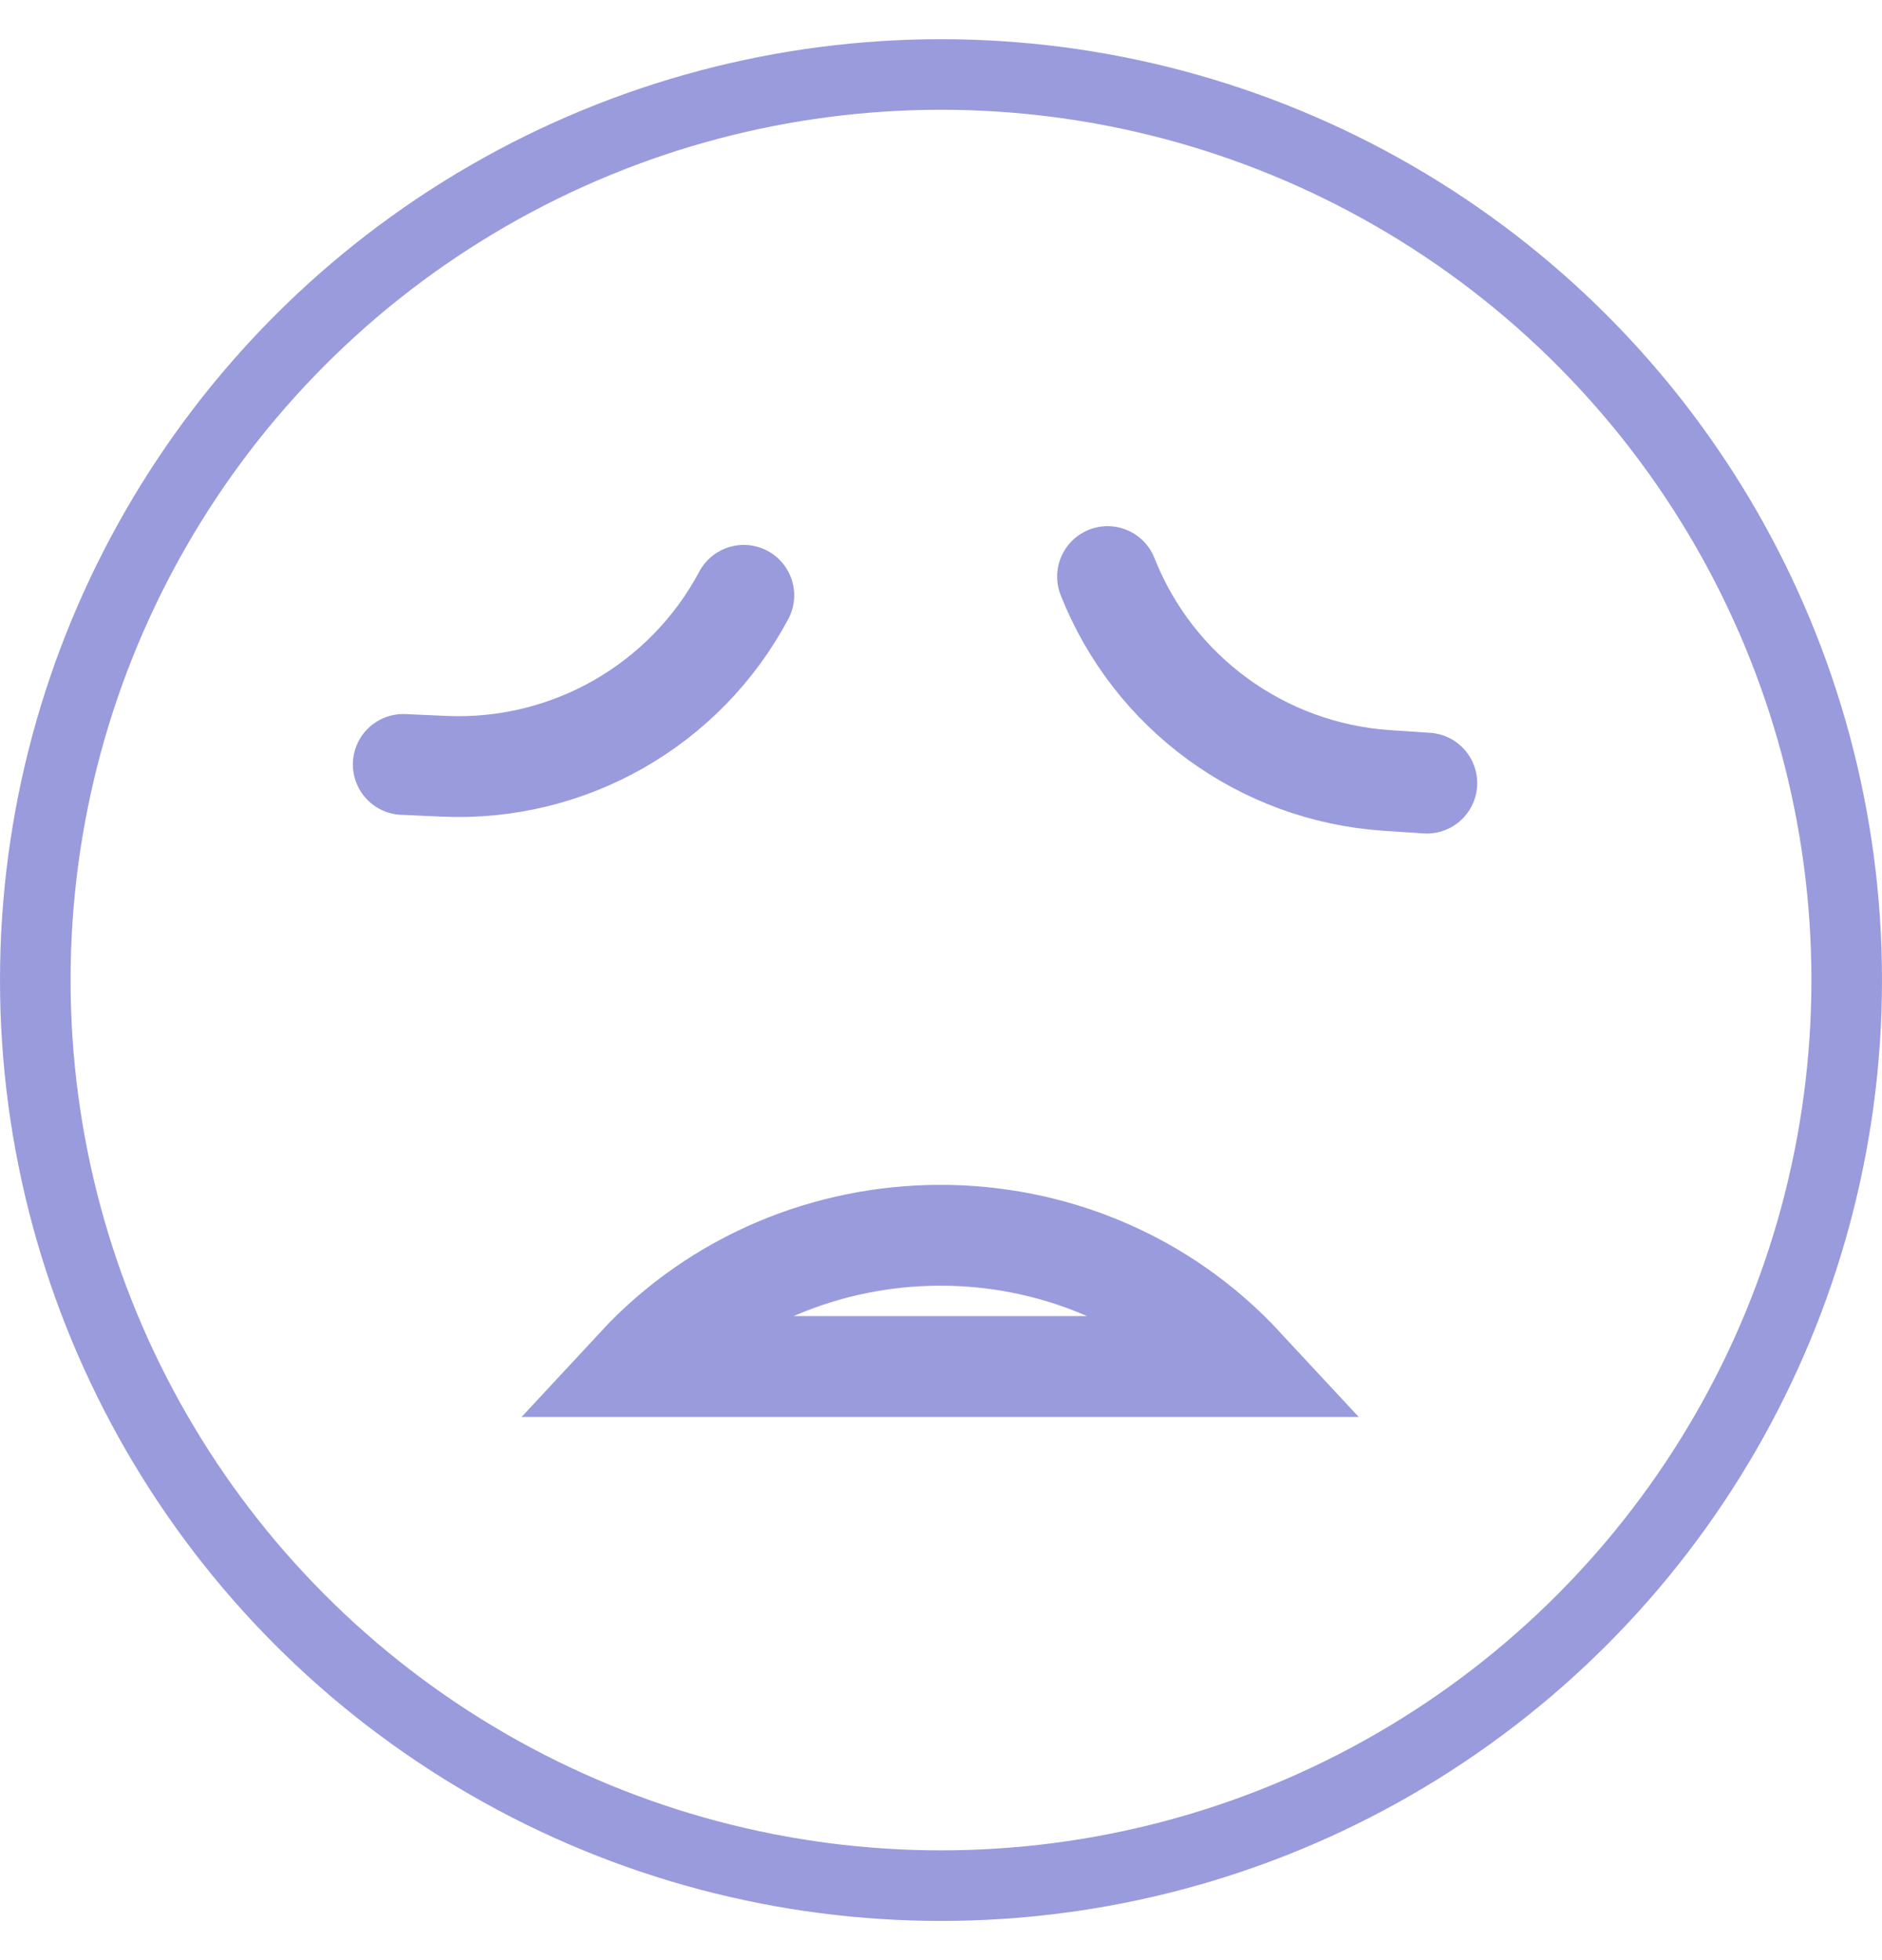 <svg width="24" height="25" viewBox="0 0 24 25" fill="none" xmlns="http://www.w3.org/2000/svg">
<g id="sad 4">
<g id="Group 39232">
<circle id="Ellipse 440" cx="12" cy="12.5" r="11.55" stroke="#999BDD" stroke-width="0.9"/>
</g>
<g id="Group 39233">
<g id="Group 39234">
<path id="Vector 59" d="M5.143 9.75L5.656 9.773C7.246 9.847 8.737 8.998 9.485 7.593V7.593" stroke="#999BDD" stroke-width="1.286" stroke-linecap="round"/>
<path id="Vector 60" d="M18.195 9.988L17.683 9.954C16.094 9.847 14.709 8.835 14.124 7.354V7.354" stroke="#999BDD" stroke-width="1.286" stroke-linecap="round"/>
</g>
</g>
<path id="Vector 61" d="M15.853 17.429H8.125C10.177 15.216 13.765 15.178 15.853 17.429Z" stroke="#999BDD" stroke-width="1.286" stroke-linecap="round"/>
</g>
</svg>

